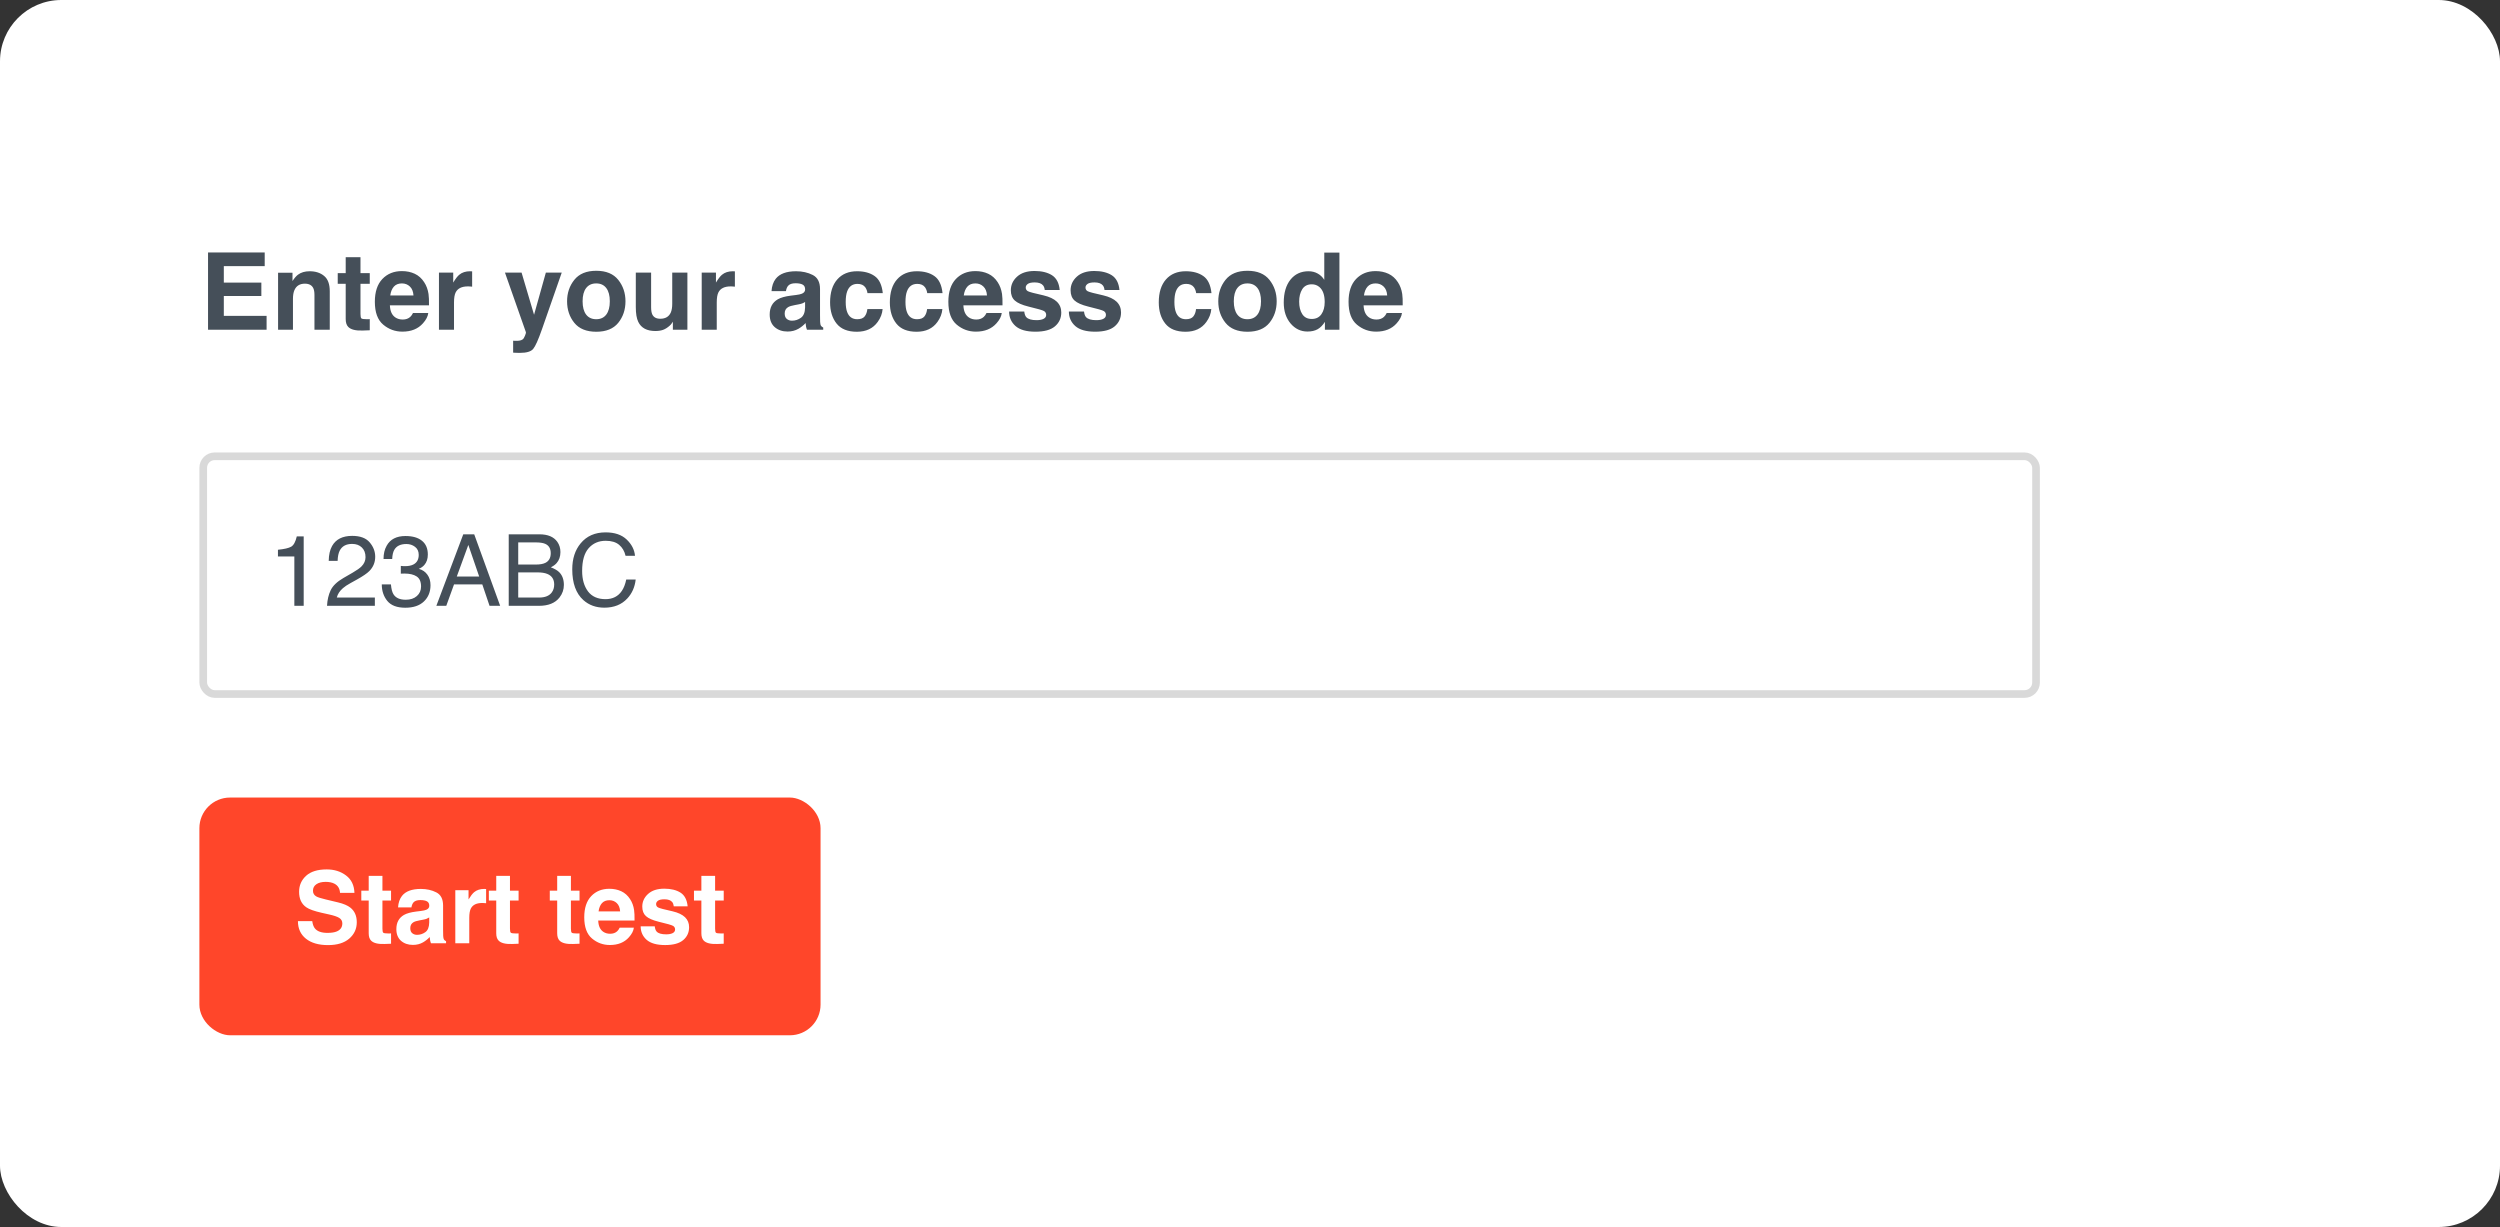 <svg width="326" height="160" viewBox="0 0 326 160" fill="none" xmlns="http://www.w3.org/2000/svg">
<rect x="0" y="0" width="326" height="160" fill="#333333" stroke="none"/>
<rect width="326" height="160" rx="8" fill="white"/>
<path d="M34.08 38.598H29.186V41.188H34.764V43H27.128V32.924H34.518V34.708H29.186V36.848H34.08V38.598ZM39.754 36.991C39.093 36.991 38.64 37.272 38.394 37.832C38.266 38.128 38.202 38.507 38.202 38.967V43H36.261V35.562H38.141V36.649C38.391 36.267 38.628 35.991 38.852 35.822C39.253 35.522 39.761 35.371 40.376 35.371C41.146 35.371 41.775 35.574 42.263 35.98C42.755 36.38 43.001 37.048 43.001 37.982V43H41.005V38.468C41.005 38.076 40.953 37.775 40.848 37.565C40.656 37.183 40.292 36.991 39.754 36.991ZM48.217 41.612V43.068L47.294 43.102C46.373 43.134 45.745 42.975 45.407 42.624C45.188 42.401 45.079 42.057 45.079 41.592V37.005H44.04V35.617H45.079V33.539H47.007V35.617H48.217V37.005H47.007V40.942C47.007 41.248 47.046 41.439 47.123 41.517C47.2 41.59 47.438 41.626 47.834 41.626C47.893 41.626 47.955 41.626 48.019 41.626C48.087 41.621 48.153 41.617 48.217 41.612ZM55.846 40.812C55.796 41.255 55.565 41.703 55.155 42.159C54.517 42.884 53.624 43.246 52.476 43.246C51.528 43.246 50.691 42.941 49.967 42.33C49.242 41.719 48.88 40.726 48.88 39.35C48.88 38.06 49.206 37.071 49.857 36.383C50.514 35.695 51.364 35.351 52.407 35.351C53.027 35.351 53.585 35.467 54.082 35.699C54.579 35.932 54.989 36.298 55.312 36.8C55.604 37.242 55.793 37.755 55.88 38.338C55.93 38.68 55.95 39.172 55.941 39.815H50.842C50.869 40.562 51.104 41.086 51.546 41.387C51.815 41.574 52.138 41.667 52.517 41.667C52.918 41.667 53.243 41.553 53.494 41.325C53.631 41.202 53.752 41.031 53.856 40.812H55.846ZM53.918 38.529C53.886 38.014 53.729 37.625 53.446 37.36C53.168 37.092 52.822 36.957 52.407 36.957C51.956 36.957 51.605 37.098 51.355 37.381C51.108 37.663 50.953 38.046 50.89 38.529H53.918ZM61.007 37.347C60.223 37.347 59.697 37.602 59.428 38.112C59.277 38.399 59.202 38.842 59.202 39.438V43H57.24V35.549H59.1V36.848C59.4 36.351 59.662 36.011 59.886 35.829C60.25 35.524 60.724 35.371 61.308 35.371C61.344 35.371 61.374 35.373 61.397 35.378C61.424 35.378 61.481 35.38 61.567 35.385V37.381C61.444 37.367 61.335 37.358 61.239 37.353C61.144 37.349 61.066 37.347 61.007 37.347ZM69.641 41.045L71.179 35.549H73.25L70.693 42.877C70.201 44.29 69.811 45.165 69.524 45.502C69.237 45.844 68.663 46.015 67.802 46.015C67.629 46.015 67.49 46.012 67.385 46.008C67.28 46.008 67.123 46.001 66.913 45.987V44.429L67.159 44.442C67.351 44.452 67.533 44.445 67.706 44.422C67.879 44.399 68.025 44.347 68.144 44.265C68.257 44.187 68.362 44.025 68.458 43.779C68.558 43.533 68.599 43.383 68.581 43.328L65.847 35.549H68.014L69.641 41.045ZM80.619 36.492C81.248 37.281 81.562 38.213 81.562 39.288C81.562 40.382 81.248 41.318 80.619 42.098C79.99 42.872 79.035 43.26 77.755 43.26C76.474 43.26 75.519 42.872 74.891 42.098C74.262 41.318 73.947 40.382 73.947 39.288C73.947 38.213 74.262 37.281 74.891 36.492C75.519 35.704 76.474 35.31 77.755 35.31C79.035 35.31 79.99 35.704 80.619 36.492ZM77.748 36.957C77.178 36.957 76.739 37.16 76.429 37.565C76.123 37.967 75.971 38.541 75.971 39.288C75.971 40.035 76.123 40.612 76.429 41.018C76.739 41.423 77.178 41.626 77.748 41.626C78.318 41.626 78.755 41.423 79.061 41.018C79.366 40.612 79.519 40.035 79.519 39.288C79.519 38.541 79.366 37.967 79.061 37.565C78.755 37.16 78.318 36.957 77.748 36.957ZM87.742 41.947C87.724 41.97 87.678 42.038 87.606 42.152C87.533 42.266 87.446 42.367 87.346 42.453C87.04 42.727 86.744 42.913 86.457 43.014C86.174 43.114 85.842 43.164 85.459 43.164C84.356 43.164 83.613 42.768 83.231 41.975C83.016 41.537 82.909 40.892 82.909 40.04V35.549H84.905V40.04C84.905 40.464 84.955 40.783 85.056 40.997C85.233 41.375 85.582 41.565 86.102 41.565C86.767 41.565 87.223 41.296 87.469 40.758C87.596 40.466 87.66 40.081 87.66 39.602V35.549H89.636V43H87.742V41.947ZM95.269 37.347C94.485 37.347 93.958 37.602 93.689 38.112C93.539 38.399 93.464 38.842 93.464 39.438V43H91.502V35.549H93.361V36.848C93.662 36.351 93.924 36.011 94.147 35.829C94.512 35.524 94.986 35.371 95.569 35.371C95.606 35.371 95.635 35.373 95.658 35.378C95.686 35.378 95.743 35.38 95.829 35.385V37.381C95.706 37.367 95.597 37.358 95.501 37.353C95.405 37.349 95.328 37.347 95.269 37.347ZM101.154 36.355C101.669 35.699 102.553 35.371 103.807 35.371C104.622 35.371 105.347 35.533 105.98 35.856C106.614 36.18 106.931 36.791 106.931 37.688V41.106C106.931 41.343 106.935 41.63 106.944 41.968C106.958 42.223 106.997 42.396 107.061 42.487C107.124 42.578 107.22 42.654 107.348 42.713V43H105.229C105.169 42.85 105.128 42.708 105.105 42.576C105.083 42.444 105.064 42.294 105.051 42.125C104.782 42.417 104.472 42.665 104.121 42.87C103.702 43.112 103.228 43.232 102.699 43.232C102.025 43.232 101.466 43.041 101.024 42.658C100.587 42.271 100.368 41.724 100.368 41.018C100.368 40.102 100.721 39.438 101.428 39.028C101.815 38.805 102.385 38.645 103.137 38.55L103.8 38.468C104.16 38.422 104.417 38.365 104.572 38.297C104.85 38.178 104.989 37.994 104.989 37.743C104.989 37.438 104.882 37.228 104.668 37.114C104.458 36.996 104.148 36.937 103.738 36.937C103.278 36.937 102.952 37.05 102.761 37.278C102.624 37.447 102.533 37.675 102.487 37.962H100.607C100.648 37.31 100.831 36.775 101.154 36.355ZM102.604 41.592C102.786 41.742 103.009 41.817 103.273 41.817C103.693 41.817 104.078 41.694 104.429 41.448C104.784 41.202 104.969 40.753 104.982 40.102V39.377C104.859 39.454 104.734 39.518 104.606 39.568C104.483 39.614 104.312 39.657 104.094 39.698L103.656 39.78C103.246 39.853 102.952 39.942 102.774 40.047C102.474 40.225 102.323 40.5 102.323 40.874C102.323 41.207 102.417 41.446 102.604 41.592ZM115.113 38.222H113.117C113.081 37.944 112.987 37.693 112.837 37.47C112.618 37.169 112.279 37.019 111.818 37.019C111.162 37.019 110.713 37.344 110.472 37.996C110.344 38.342 110.28 38.803 110.28 39.377C110.28 39.924 110.344 40.364 110.472 40.696C110.704 41.316 111.142 41.626 111.784 41.626C112.24 41.626 112.563 41.503 112.755 41.257C112.946 41.011 113.062 40.692 113.104 40.3H115.093C115.047 40.892 114.833 41.453 114.45 41.981C113.84 42.834 112.935 43.26 111.736 43.26C110.538 43.26 109.656 42.904 109.091 42.193C108.526 41.482 108.243 40.56 108.243 39.425C108.243 38.144 108.555 37.148 109.18 36.438C109.804 35.727 110.665 35.371 111.764 35.371C112.698 35.371 113.461 35.581 114.054 36C114.651 36.419 115.004 37.16 115.113 38.222ZM122.906 38.222H120.91C120.874 37.944 120.78 37.693 120.63 37.47C120.411 37.169 120.072 37.019 119.611 37.019C118.955 37.019 118.506 37.344 118.265 37.996C118.137 38.342 118.073 38.803 118.073 39.377C118.073 39.924 118.137 40.364 118.265 40.696C118.497 41.316 118.935 41.626 119.577 41.626C120.033 41.626 120.356 41.503 120.548 41.257C120.739 41.011 120.855 40.692 120.896 40.3H122.886C122.84 40.892 122.626 41.453 122.243 41.981C121.632 42.834 120.728 43.26 119.529 43.26C118.331 43.26 117.449 42.904 116.884 42.193C116.319 41.482 116.036 40.56 116.036 39.425C116.036 38.144 116.348 37.148 116.973 36.438C117.597 35.727 118.458 35.371 119.557 35.371C120.491 35.371 121.254 35.581 121.847 36C122.444 36.419 122.797 37.16 122.906 38.222ZM130.631 40.812C130.581 41.255 130.351 41.703 129.94 42.159C129.302 42.884 128.409 43.246 127.261 43.246C126.313 43.246 125.477 42.941 124.752 42.33C124.027 41.719 123.665 40.726 123.665 39.35C123.665 38.06 123.991 37.071 124.643 36.383C125.299 35.695 126.149 35.351 127.192 35.351C127.812 35.351 128.37 35.467 128.867 35.699C129.364 35.932 129.774 36.298 130.098 36.8C130.389 37.242 130.578 37.755 130.665 38.338C130.715 38.68 130.736 39.172 130.727 39.815H125.627C125.654 40.562 125.889 41.086 126.331 41.387C126.6 41.574 126.924 41.667 127.302 41.667C127.703 41.667 128.029 41.553 128.279 41.325C128.416 41.202 128.537 41.031 128.642 40.812H130.631ZM128.703 38.529C128.671 38.014 128.514 37.625 128.231 37.36C127.953 37.092 127.607 36.957 127.192 36.957C126.741 36.957 126.39 37.098 126.14 37.381C125.894 37.663 125.739 38.046 125.675 38.529H128.703ZM137.18 35.891C137.763 36.264 138.098 36.907 138.185 37.818H136.236C136.209 37.568 136.138 37.37 136.024 37.224C135.81 36.959 135.446 36.827 134.931 36.827C134.507 36.827 134.204 36.893 134.021 37.025C133.844 37.158 133.755 37.312 133.755 37.49C133.755 37.714 133.851 37.875 134.042 37.976C134.233 38.08 134.91 38.26 136.072 38.516C136.847 38.698 137.428 38.974 137.815 39.343C138.198 39.717 138.39 40.184 138.39 40.744C138.39 41.482 138.114 42.086 137.562 42.556C137.016 43.02 136.168 43.253 135.02 43.253C133.848 43.253 132.982 43.007 132.422 42.515C131.866 42.018 131.588 41.387 131.588 40.621H133.563C133.604 40.967 133.693 41.214 133.83 41.359C134.072 41.619 134.518 41.749 135.17 41.749C135.553 41.749 135.856 41.692 136.079 41.578C136.307 41.464 136.421 41.293 136.421 41.065C136.421 40.847 136.33 40.68 136.147 40.566C135.965 40.453 135.288 40.257 134.117 39.978C133.274 39.769 132.679 39.507 132.333 39.192C131.987 38.883 131.813 38.436 131.813 37.852C131.813 37.164 132.082 36.574 132.62 36.082C133.162 35.585 133.924 35.337 134.903 35.337C135.833 35.337 136.592 35.522 137.18 35.891ZM144.973 35.891C145.556 36.264 145.891 36.907 145.978 37.818H144.029C144.002 37.568 143.931 37.37 143.817 37.224C143.603 36.959 143.239 36.827 142.724 36.827C142.3 36.827 141.997 36.893 141.814 37.025C141.637 37.158 141.548 37.312 141.548 37.49C141.548 37.714 141.644 37.875 141.835 37.976C142.026 38.08 142.703 38.26 143.865 38.516C144.64 38.698 145.221 38.974 145.608 39.343C145.991 39.717 146.183 40.184 146.183 40.744C146.183 41.482 145.907 42.086 145.355 42.556C144.809 43.02 143.961 43.253 142.812 43.253C141.641 43.253 140.775 43.007 140.215 42.515C139.659 42.018 139.381 41.387 139.381 40.621H141.356C141.397 40.967 141.486 41.214 141.623 41.359C141.865 41.619 142.311 41.749 142.963 41.749C143.346 41.749 143.649 41.692 143.872 41.578C144.1 41.464 144.214 41.293 144.214 41.065C144.214 40.847 144.123 40.68 143.94 40.566C143.758 40.453 143.081 40.257 141.91 39.978C141.067 39.769 140.472 39.507 140.126 39.192C139.78 38.883 139.606 38.436 139.606 37.852C139.606 37.164 139.875 36.574 140.413 36.082C140.955 35.585 141.716 35.337 142.696 35.337C143.626 35.337 144.385 35.522 144.973 35.891ZM157.975 38.222H155.979C155.942 37.944 155.849 37.693 155.698 37.47C155.479 37.169 155.14 37.019 154.68 37.019C154.023 37.019 153.575 37.344 153.333 37.996C153.205 38.342 153.142 38.803 153.142 39.377C153.142 39.924 153.205 40.364 153.333 40.696C153.565 41.316 154.003 41.626 154.646 41.626C155.101 41.626 155.425 41.503 155.616 41.257C155.808 41.011 155.924 40.692 155.965 40.3H157.954C157.909 40.892 157.694 41.453 157.312 41.981C156.701 42.834 155.796 43.26 154.598 43.26C153.399 43.26 152.517 42.904 151.952 42.193C151.387 41.482 151.104 40.56 151.104 39.425C151.104 38.144 151.417 37.148 152.041 36.438C152.665 35.727 153.527 35.371 154.625 35.371C155.559 35.371 156.323 35.581 156.915 36C157.512 36.419 157.865 37.16 157.975 38.222ZM165.535 36.492C166.164 37.281 166.479 38.213 166.479 39.288C166.479 40.382 166.164 41.318 165.535 42.098C164.906 42.872 163.951 43.26 162.671 43.26C161.39 43.26 160.436 42.872 159.807 42.098C159.178 41.318 158.863 40.382 158.863 39.288C158.863 38.213 159.178 37.281 159.807 36.492C160.436 35.704 161.39 35.31 162.671 35.31C163.951 35.31 164.906 35.704 165.535 36.492ZM162.664 36.957C162.094 36.957 161.655 37.16 161.345 37.565C161.039 37.967 160.887 38.541 160.887 39.288C160.887 40.035 161.039 40.612 161.345 41.018C161.655 41.423 162.094 41.626 162.664 41.626C163.234 41.626 163.671 41.423 163.977 41.018C164.282 40.612 164.435 40.035 164.435 39.288C164.435 38.541 164.282 37.967 163.977 37.565C163.671 37.16 163.234 36.957 162.664 36.957ZM174.661 32.938V43H172.768V41.968C172.49 42.41 172.173 42.731 171.817 42.932C171.462 43.132 171.02 43.232 170.491 43.232C169.621 43.232 168.887 42.882 168.29 42.18C167.698 41.473 167.401 40.569 167.401 39.466C167.401 38.194 167.693 37.194 168.276 36.465C168.864 35.736 169.648 35.371 170.628 35.371C171.079 35.371 171.48 35.471 171.831 35.672C172.182 35.868 172.467 36.141 172.686 36.492V32.938H174.661ZM169.411 39.322C169.411 40.01 169.548 40.56 169.821 40.97C170.09 41.384 170.5 41.592 171.052 41.592C171.603 41.592 172.022 41.387 172.31 40.977C172.597 40.566 172.74 40.035 172.74 39.384C172.74 38.472 172.51 37.821 172.05 37.429C171.767 37.192 171.439 37.073 171.065 37.073C170.496 37.073 170.076 37.29 169.808 37.723C169.543 38.151 169.411 38.684 169.411 39.322ZM182.816 40.812C182.766 41.255 182.536 41.703 182.126 42.159C181.488 42.884 180.595 43.246 179.446 43.246C178.498 43.246 177.662 42.941 176.938 42.33C176.213 41.719 175.851 40.726 175.851 39.35C175.851 38.06 176.176 37.071 176.828 36.383C177.484 35.695 178.334 35.351 179.378 35.351C179.998 35.351 180.556 35.467 181.053 35.699C181.549 35.932 181.96 36.298 182.283 36.8C182.575 37.242 182.764 37.755 182.851 38.338C182.901 38.68 182.921 39.172 182.912 39.815H177.812C177.84 40.562 178.075 41.086 178.517 41.387C178.785 41.574 179.109 41.667 179.487 41.667C179.888 41.667 180.214 41.553 180.465 41.325C180.602 41.202 180.722 41.031 180.827 40.812H182.816ZM180.889 38.529C180.857 38.014 180.7 37.625 180.417 37.36C180.139 37.092 179.793 36.957 179.378 36.957C178.927 36.957 178.576 37.098 178.325 37.381C178.079 37.663 177.924 38.046 177.86 38.529H180.889Z" fill="#454F59"/>
<rect width="31" height="81" rx="4" transform="matrix(4.37114e-08 1 1 -4.37114e-08 26 104)" fill="#FF462A"/>
<path d="M42.696 121.648C43.158 121.648 43.532 121.597 43.82 121.496C44.366 121.301 44.639 120.939 44.639 120.41C44.639 120.101 44.503 119.862 44.232 119.693C43.962 119.528 43.536 119.382 42.956 119.255L41.966 119.033C40.993 118.813 40.32 118.574 39.948 118.315C39.317 117.884 39.002 117.209 39.002 116.291C39.002 115.453 39.307 114.757 39.916 114.202C40.525 113.648 41.42 113.371 42.601 113.371C43.587 113.371 44.427 113.633 45.121 114.158C45.819 114.678 46.185 115.436 46.219 116.43H44.34C44.306 115.867 44.061 115.467 43.604 115.23C43.299 115.074 42.921 114.996 42.468 114.996C41.964 114.996 41.562 115.097 41.262 115.3C40.961 115.503 40.811 115.787 40.811 116.151C40.811 116.485 40.959 116.735 41.255 116.9C41.446 117.01 41.852 117.139 42.474 117.287L44.086 117.674C44.793 117.844 45.326 118.07 45.686 118.354C46.245 118.794 46.524 119.431 46.524 120.264C46.524 121.119 46.196 121.83 45.54 122.397C44.888 122.96 43.966 123.241 42.773 123.241C41.554 123.241 40.595 122.964 39.897 122.41C39.199 121.851 38.85 121.085 38.85 120.112H40.716C40.775 120.539 40.891 120.859 41.065 121.07C41.382 121.455 41.926 121.648 42.696 121.648ZM50.993 121.711V123.063L50.136 123.095C49.281 123.125 48.697 122.977 48.384 122.651C48.181 122.444 48.079 122.124 48.079 121.692V117.433H47.114V116.145H48.079V114.215H49.869V116.145H50.993V117.433H49.869V121.089C49.869 121.373 49.905 121.551 49.977 121.623C50.049 121.69 50.269 121.724 50.637 121.724C50.692 121.724 50.749 121.724 50.809 121.724C50.872 121.72 50.933 121.716 50.993 121.711ZM52.415 116.83C52.893 116.221 53.714 115.916 54.877 115.916C55.635 115.916 56.308 116.066 56.896 116.367C57.484 116.667 57.778 117.234 57.778 118.068V121.242C57.778 121.462 57.783 121.728 57.791 122.042C57.804 122.278 57.84 122.439 57.899 122.524C57.958 122.609 58.047 122.678 58.166 122.733V123H56.198C56.143 122.86 56.105 122.729 56.084 122.606C56.062 122.484 56.045 122.344 56.033 122.188C55.783 122.458 55.495 122.689 55.169 122.879C54.78 123.104 54.34 123.216 53.849 123.216C53.223 123.216 52.704 123.038 52.294 122.683C51.888 122.323 51.685 121.815 51.685 121.159C51.685 120.309 52.013 119.693 52.669 119.312C53.028 119.105 53.557 118.957 54.255 118.868L54.871 118.792C55.205 118.749 55.444 118.696 55.588 118.633C55.846 118.523 55.976 118.351 55.976 118.119C55.976 117.835 55.876 117.64 55.677 117.535C55.483 117.425 55.195 117.37 54.814 117.37C54.387 117.37 54.084 117.475 53.906 117.687C53.779 117.844 53.695 118.055 53.652 118.322H51.907C51.945 117.717 52.114 117.219 52.415 116.83ZM53.76 121.692C53.929 121.832 54.137 121.902 54.382 121.902C54.772 121.902 55.129 121.788 55.455 121.559C55.785 121.331 55.956 120.914 55.969 120.309V119.636C55.855 119.708 55.739 119.767 55.62 119.813C55.506 119.856 55.347 119.896 55.144 119.934L54.738 120.01C54.357 120.078 54.084 120.16 53.919 120.258C53.64 120.423 53.5 120.679 53.5 121.026C53.5 121.335 53.587 121.557 53.76 121.692ZM62.869 117.75C62.141 117.75 61.653 117.987 61.403 118.461C61.263 118.728 61.193 119.139 61.193 119.693V123H59.372V116.081H61.098V117.287C61.377 116.826 61.621 116.511 61.828 116.341C62.167 116.058 62.607 115.916 63.148 115.916C63.182 115.916 63.21 115.918 63.231 115.922C63.256 115.922 63.309 115.924 63.39 115.929V117.782C63.275 117.77 63.174 117.761 63.085 117.757C62.996 117.753 62.924 117.75 62.869 117.75ZM67.624 121.711V123.063L66.767 123.095C65.912 123.125 65.328 122.977 65.015 122.651C64.811 122.444 64.71 122.124 64.71 121.692V117.433H63.745V116.145H64.71V114.215H66.5V116.145H67.624V117.433H66.5V121.089C66.5 121.373 66.536 121.551 66.608 121.623C66.68 121.69 66.9 121.724 67.268 121.724C67.323 121.724 67.38 121.724 67.439 121.724C67.503 121.72 67.564 121.716 67.624 121.711ZM75.571 121.711V123.063L74.714 123.095C73.859 123.125 73.275 122.977 72.962 122.651C72.759 122.444 72.657 122.124 72.657 121.692V117.433H71.692V116.145H72.657V114.215H74.447V116.145H75.571V117.433H74.447V121.089C74.447 121.373 74.483 121.551 74.555 121.623C74.627 121.69 74.847 121.724 75.215 121.724C75.27 121.724 75.328 121.724 75.387 121.724C75.45 121.72 75.512 121.716 75.571 121.711ZM82.655 120.969C82.608 121.379 82.394 121.796 82.014 122.219C81.421 122.892 80.592 123.229 79.525 123.229C78.645 123.229 77.869 122.945 77.196 122.378C76.523 121.811 76.186 120.888 76.186 119.61C76.186 118.413 76.489 117.494 77.094 116.855C77.704 116.216 78.493 115.897 79.462 115.897C80.037 115.897 80.556 116.005 81.017 116.221C81.478 116.437 81.859 116.777 82.16 117.243C82.43 117.653 82.606 118.129 82.686 118.671C82.733 118.988 82.752 119.445 82.744 120.042H78.008C78.034 120.736 78.252 121.223 78.662 121.502C78.912 121.675 79.212 121.762 79.564 121.762C79.936 121.762 80.238 121.656 80.471 121.445C80.598 121.331 80.71 121.172 80.808 120.969H82.655ZM80.865 118.849C80.835 118.37 80.689 118.009 80.427 117.763C80.169 117.514 79.847 117.389 79.462 117.389C79.043 117.389 78.717 117.52 78.484 117.782C78.256 118.045 78.112 118.4 78.053 118.849H80.865ZM88.736 116.398C89.278 116.745 89.588 117.342 89.669 118.188H87.86C87.835 117.956 87.769 117.772 87.663 117.636C87.464 117.391 87.126 117.268 86.647 117.268C86.254 117.268 85.972 117.329 85.803 117.452C85.638 117.575 85.556 117.719 85.556 117.884C85.556 118.091 85.644 118.241 85.822 118.334C86 118.432 86.628 118.599 87.707 118.836C88.427 119.005 88.966 119.261 89.326 119.604C89.682 119.951 89.859 120.385 89.859 120.905C89.859 121.591 89.603 122.152 89.091 122.587C88.584 123.019 87.796 123.235 86.73 123.235C85.642 123.235 84.838 123.006 84.318 122.549C83.802 122.088 83.543 121.502 83.543 120.791H85.378C85.416 121.113 85.499 121.341 85.626 121.477C85.85 121.718 86.264 121.838 86.87 121.838C87.225 121.838 87.507 121.785 87.714 121.68C87.925 121.574 88.031 121.415 88.031 121.204C88.031 121 87.947 120.846 87.777 120.74C87.608 120.634 86.98 120.452 85.892 120.194C85.109 120 84.557 119.756 84.235 119.464C83.914 119.177 83.753 118.762 83.753 118.22C83.753 117.581 84.003 117.033 84.502 116.576C85.005 116.115 85.712 115.884 86.622 115.884C87.485 115.884 88.19 116.056 88.736 116.398ZM94.373 121.711V123.063L93.516 123.095C92.661 123.125 92.077 122.977 91.764 122.651C91.561 122.444 91.459 122.124 91.459 121.692V117.433H90.494V116.145H91.459V114.215H93.249V116.145H94.373V117.433H93.249V121.089C93.249 121.373 93.285 121.551 93.357 121.623C93.429 121.69 93.649 121.724 94.017 121.724C94.072 121.724 94.129 121.724 94.189 121.724C94.252 121.72 94.313 121.716 94.373 121.711Z" fill="white"/>
<rect x="26.5" y="59.5" width="239" height="31" rx="1.5" fill="white" stroke="#D9D9D9"/>
<path d="M36.244 72.564V71.688C37.069 71.607 37.645 71.474 37.971 71.288C38.297 71.097 38.54 70.651 38.701 69.948H39.602V79H38.383V72.564H36.244ZM42.643 79C42.685 78.217 42.846 77.536 43.125 76.956C43.408 76.376 43.959 75.849 44.775 75.376L45.994 74.671C46.54 74.353 46.923 74.083 47.143 73.858C47.49 73.507 47.664 73.105 47.664 72.652C47.664 72.123 47.505 71.704 47.188 71.395C46.87 71.082 46.447 70.926 45.918 70.926C45.135 70.926 44.593 71.222 44.293 71.814C44.132 72.132 44.043 72.572 44.026 73.135H42.865C42.877 72.343 43.023 71.698 43.303 71.199C43.798 70.319 44.672 69.878 45.924 69.878C46.965 69.878 47.725 70.16 48.203 70.723C48.685 71.285 48.927 71.912 48.927 72.602C48.927 73.329 48.671 73.951 48.159 74.468C47.862 74.768 47.331 75.132 46.565 75.56L45.696 76.042C45.281 76.27 44.955 76.488 44.718 76.696C44.295 77.064 44.029 77.472 43.919 77.921H48.882V79H42.643ZM52.85 79.248C51.775 79.248 50.994 78.954 50.507 78.365C50.025 77.773 49.784 77.053 49.784 76.207H50.977C51.028 76.795 51.138 77.223 51.307 77.489C51.603 77.967 52.139 78.207 52.913 78.207C53.514 78.207 53.996 78.046 54.36 77.724C54.724 77.403 54.906 76.988 54.906 76.48C54.906 75.854 54.714 75.416 54.329 75.166C53.948 74.916 53.417 74.791 52.735 74.791C52.659 74.791 52.581 74.794 52.501 74.798C52.424 74.798 52.346 74.8 52.266 74.804V73.795C52.384 73.808 52.484 73.816 52.564 73.82C52.644 73.825 52.731 73.827 52.824 73.827C53.252 73.827 53.603 73.759 53.878 73.624C54.36 73.387 54.602 72.963 54.602 72.354C54.602 71.901 54.441 71.552 54.119 71.307C53.797 71.061 53.423 70.939 52.996 70.939C52.234 70.939 51.707 71.192 51.415 71.7C51.254 71.98 51.163 72.377 51.142 72.894H50.012C50.012 72.216 50.148 71.641 50.419 71.167C50.884 70.321 51.703 69.897 52.875 69.897C53.802 69.897 54.519 70.105 55.027 70.519C55.535 70.93 55.789 71.527 55.789 72.31C55.789 72.868 55.638 73.321 55.338 73.668C55.152 73.884 54.91 74.053 54.614 74.176C55.092 74.307 55.465 74.561 55.731 74.938C56.002 75.31 56.138 75.767 56.138 76.309C56.138 77.176 55.852 77.883 55.281 78.429C54.709 78.975 53.899 79.248 52.85 79.248ZM62.485 75.179L61.07 71.059L59.565 75.179H62.485ZM60.41 69.675H61.838L65.221 79H63.837L62.892 76.207H59.204L58.194 79H56.899L60.41 69.675ZM69.874 73.617C70.407 73.617 70.822 73.543 71.118 73.395C71.584 73.162 71.816 72.743 71.816 72.138C71.816 71.529 71.569 71.118 71.074 70.907C70.794 70.788 70.38 70.729 69.83 70.729H67.576V73.617H69.874ZM70.299 77.921C71.074 77.921 71.626 77.697 71.956 77.248C72.163 76.965 72.267 76.622 72.267 76.22C72.267 75.543 71.965 75.081 71.359 74.836C71.038 74.705 70.612 74.639 70.084 74.639H67.576V77.921H70.299ZM66.338 69.675H70.344C71.436 69.675 72.212 70.001 72.673 70.653C72.944 71.038 73.08 71.482 73.08 71.986C73.08 72.574 72.912 73.056 72.578 73.433C72.405 73.632 72.155 73.814 71.829 73.979C72.307 74.161 72.665 74.366 72.902 74.595C73.321 75.001 73.53 75.562 73.53 76.277C73.53 76.878 73.342 77.421 72.965 77.908C72.403 78.636 71.507 79 70.28 79H66.338V69.675ZM78.97 69.421C80.151 69.421 81.067 69.732 81.719 70.355C82.37 70.977 82.732 71.683 82.804 72.475H81.573C81.433 71.874 81.154 71.398 80.735 71.046C80.32 70.695 79.736 70.519 78.983 70.519C78.065 70.519 77.322 70.843 76.755 71.491C76.192 72.134 75.911 73.122 75.911 74.455C75.911 75.547 76.165 76.433 76.672 77.115C77.184 77.792 77.946 78.13 78.957 78.13C79.888 78.13 80.597 77.773 81.084 77.058C81.342 76.681 81.535 76.186 81.662 75.572H82.893C82.783 76.554 82.419 77.377 81.801 78.041C81.061 78.841 80.062 79.241 78.805 79.241C77.722 79.241 76.812 78.913 76.076 78.257C75.107 77.39 74.622 76.05 74.622 74.239C74.622 72.864 74.986 71.736 75.714 70.856C76.501 69.9 77.586 69.421 78.97 69.421Z" fill="#454F59"/>
</svg>
